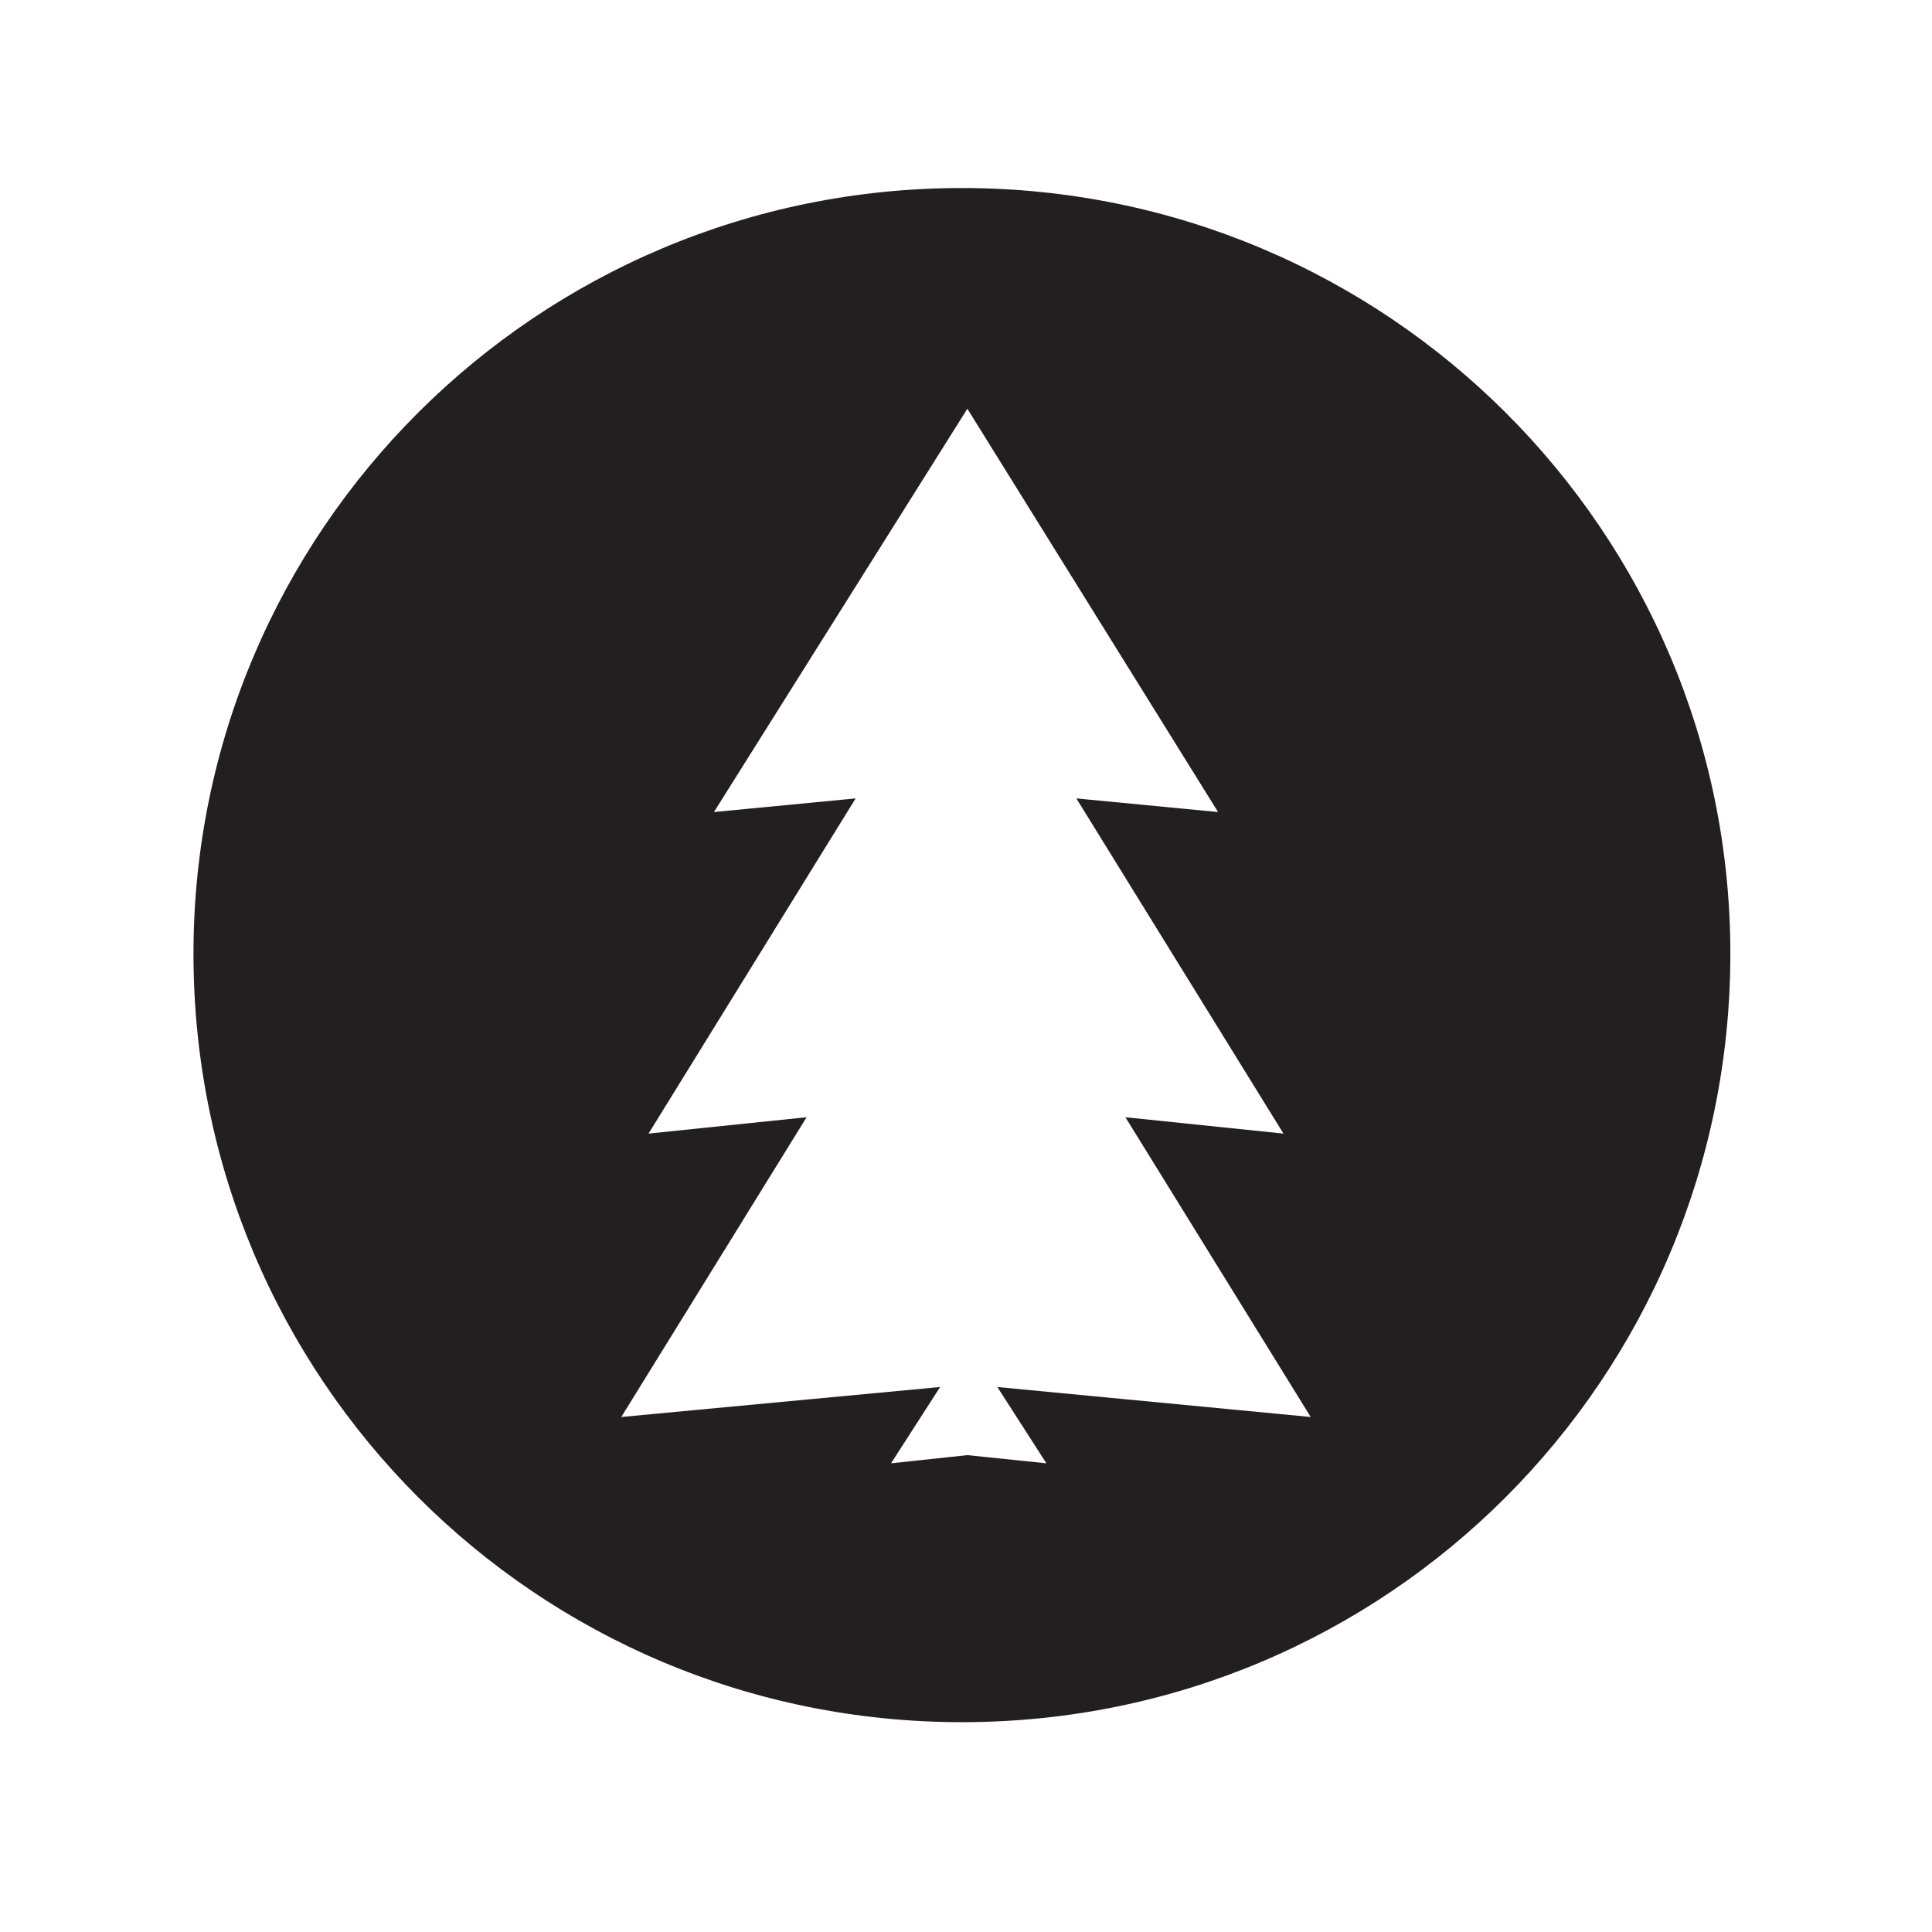 <?xml version="1.0" encoding="utf-8"?>
<!-- Generator: Adobe Illustrator 28.1.0, SVG Export Plug-In . SVG Version: 6.00 Build 0)  -->
<svg version="1.1" id="Ebene_1" xmlns="http://www.w3.org/2000/svg" xmlns:xlink="http://www.w3.org/1999/xlink" x="0px" y="0px"
	 viewBox="0 0 70.9 70.9" style="enable-background:new 0 0 70.9 70.9;" xml:space="preserve">
<style type="text/css">
	.st0{fill:#231F20;}
</style>
<path id="path26" class="st0" d="M38.4,53.7l-2.9-0.3l-2.8,0.3l1.8-2.8L22.8,52l6.8-11l-5.8,0.6l7.6-12.3l-5.2,0.5L35.5,15l9.2,14.8
	l-5.2-0.5l7.6,12.3L41.3,41l6.8,11l-11.5-1.1L38.4,53.7z M35.3,6.9C19.7,6.9,7.1,19.5,7.1,35c0,15.6,12.6,28.2,28.2,28.2
	c15.6,0,28.2-12.6,28.2-28.2C63.5,19.5,50.9,6.9,35.3,6.9"/>
</svg>
